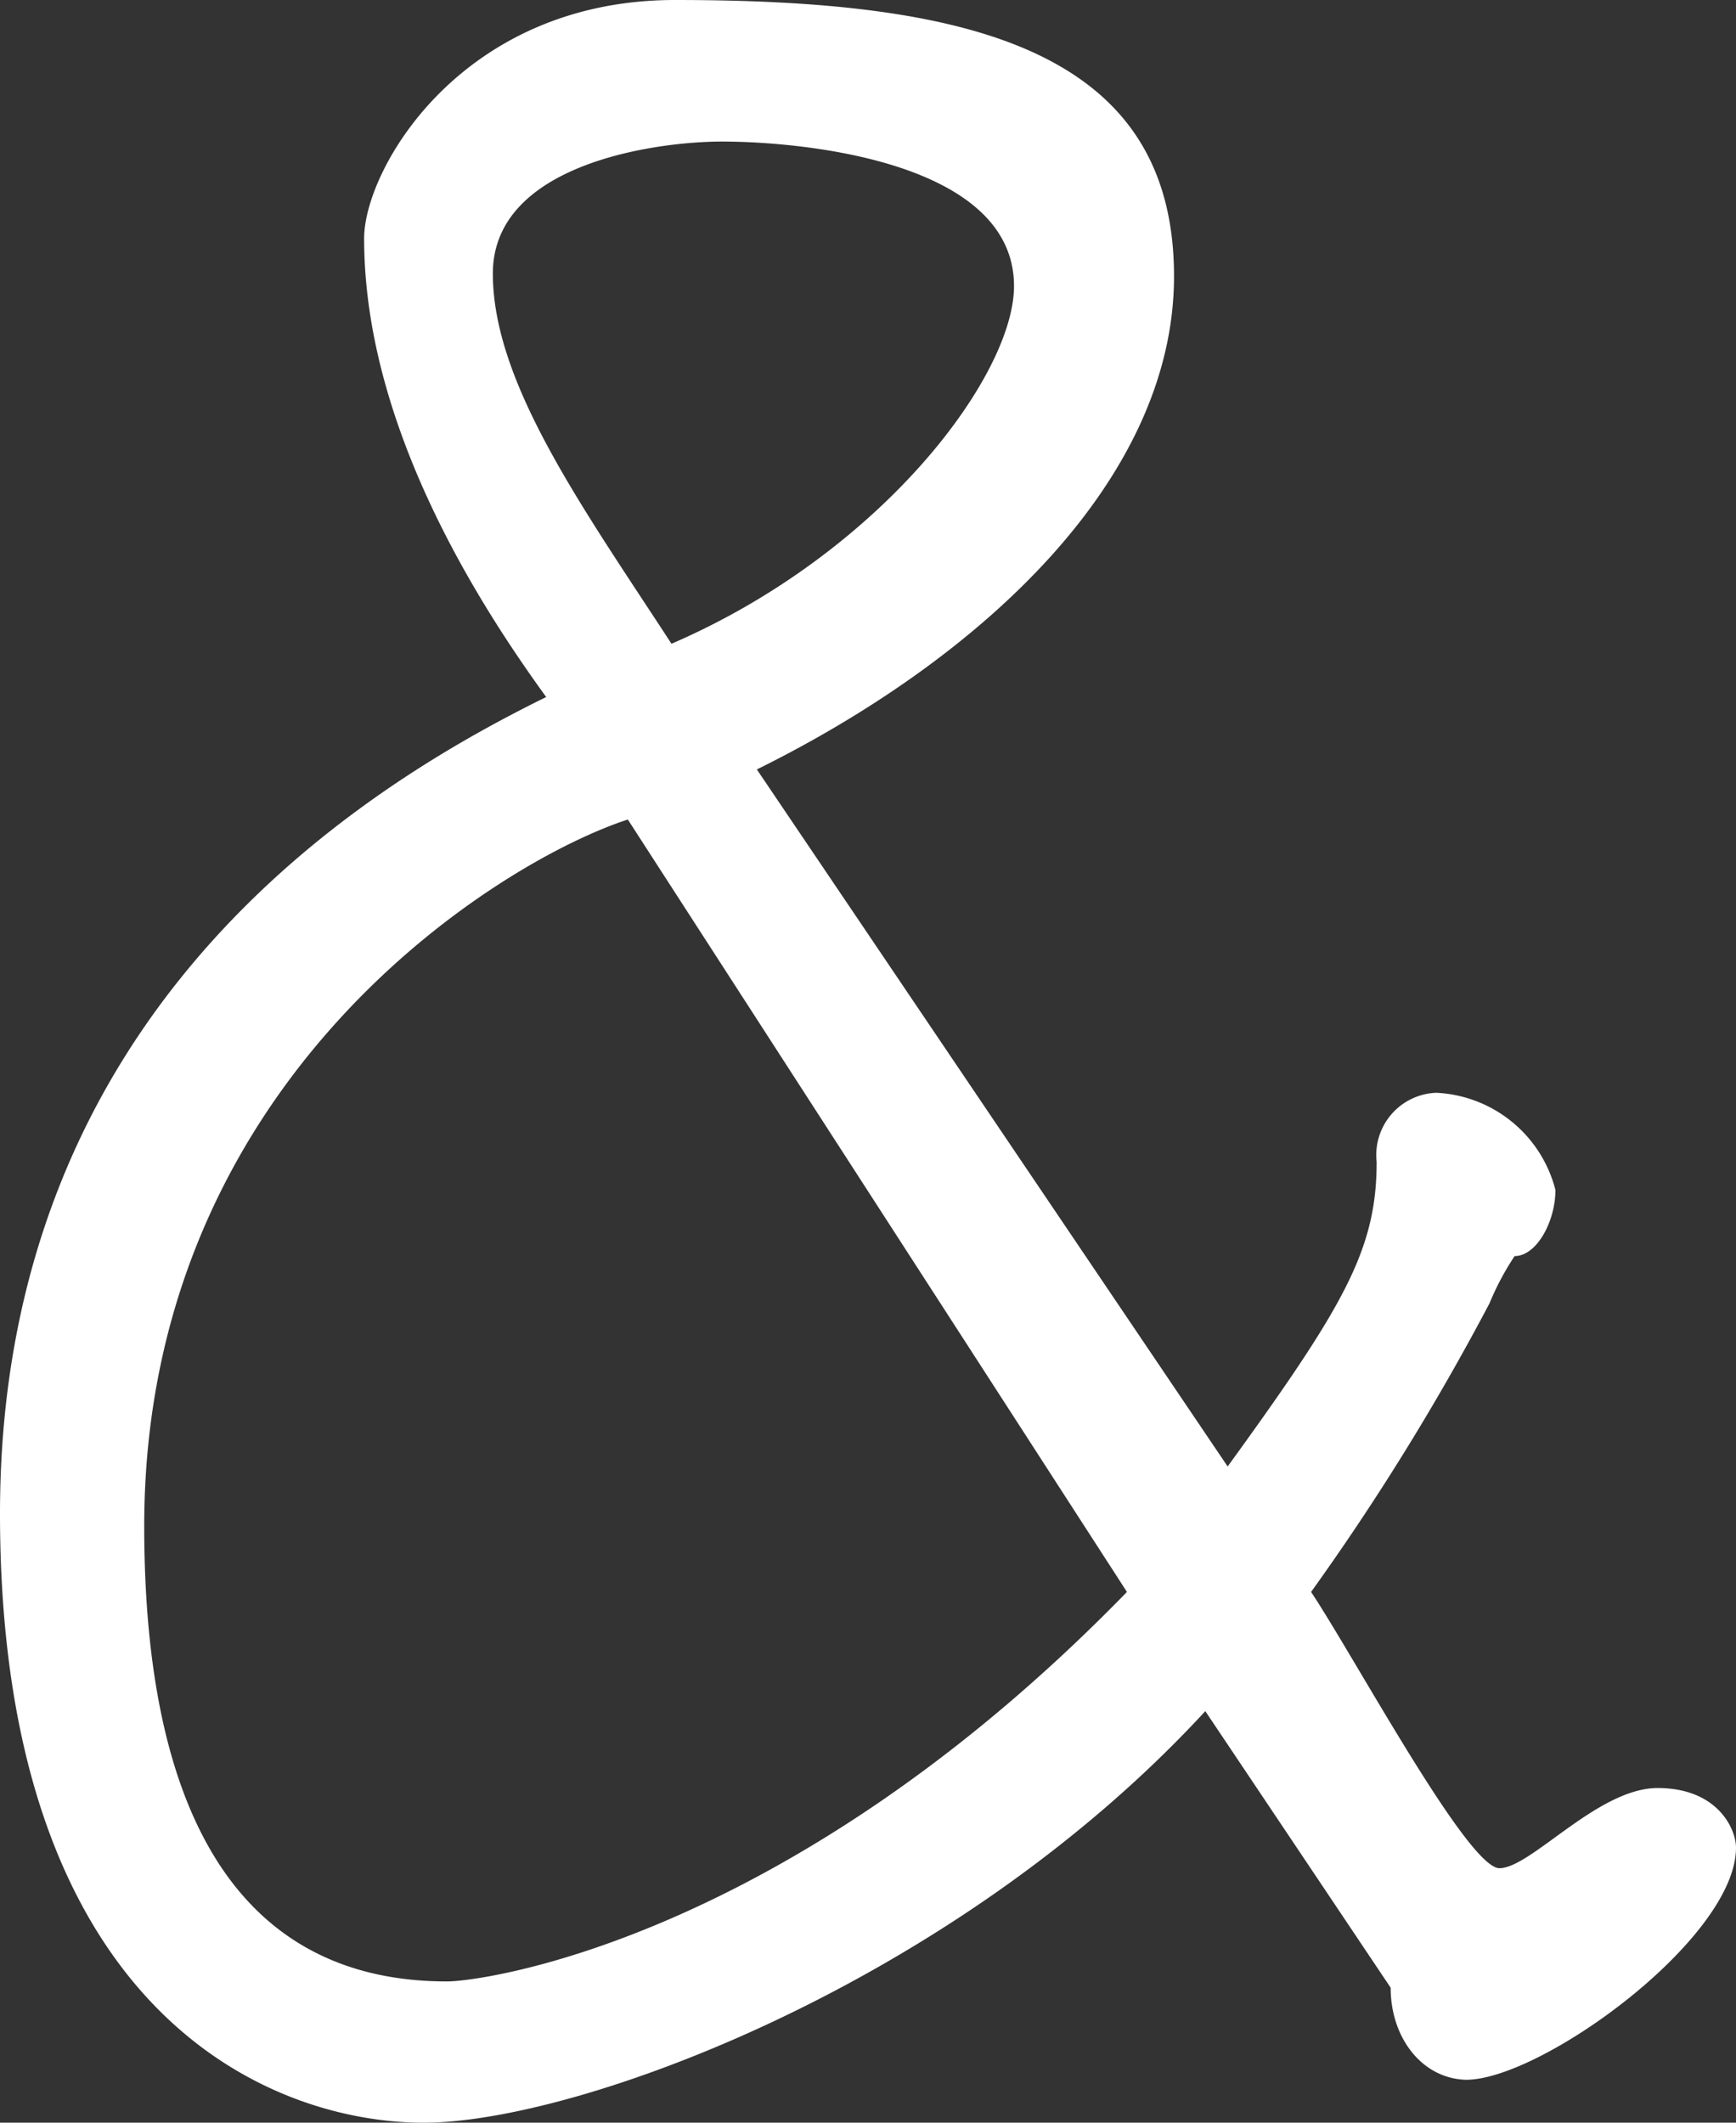 <svg xmlns="http://www.w3.org/2000/svg" viewBox="0 0 58.26 71.23"><rect x="0" y="0" width="58.26" height="71.23" fill="#333333" stroke="none"/><defs><style>.cls-1{fill:#fff;fill-rule:evenodd;}</style></defs><g id="Calque_2" data-name="Calque 2"><g id="esperluettes"><path class="cls-1" d="M22.54,21.6c7.06-3.05,11.49-9,11.49-12,0-4.21-7.17-4.85-9.8-4.85-2.21,0-7.69.74-7.69,4.43s3.05,7.9,6,12.43M37.82,53.42,21.07,27.5C16.85,28.87,4.84,36.14,4.84,51.21,4.84,61.64,8.53,66.49,15,66.49,16.22,66.49,26.44,65.12,37.82,53.42ZM46.67,66.7l-6.22-9.28C32,66.59,19.38,71.23,14.22,71.23S0,67.54,0,50.79s11.9-24.24,18.33-27.4C16.12,20.34,12.22,14.33,12.22,8c0-2.32,3.26-8,10.43-8C32.34,0,39.4,1.58,39.4,9.27c0,6.75-6.32,12.75-14,16.55l15.8,23.39c3.9-5.38,5-7.27,5-10.22a2.09,2.09,0,0,1,2-2.32,4.34,4.34,0,0,1,4,3.26c0,1.06-.63,2.22-1.37,2.22a9.12,9.12,0,0,0-.84,1.58A82.61,82.61,0,0,1,44,53.42c1.47,2.21,5.26,9.27,6.32,9.27S53.62,60,55.63,60s2.63,1.37,2.63,2c0,3.05-6.53,7.79-9.06,7.79C47.72,69.75,46.67,68.38,46.67,66.7Z"/></g></g></svg>